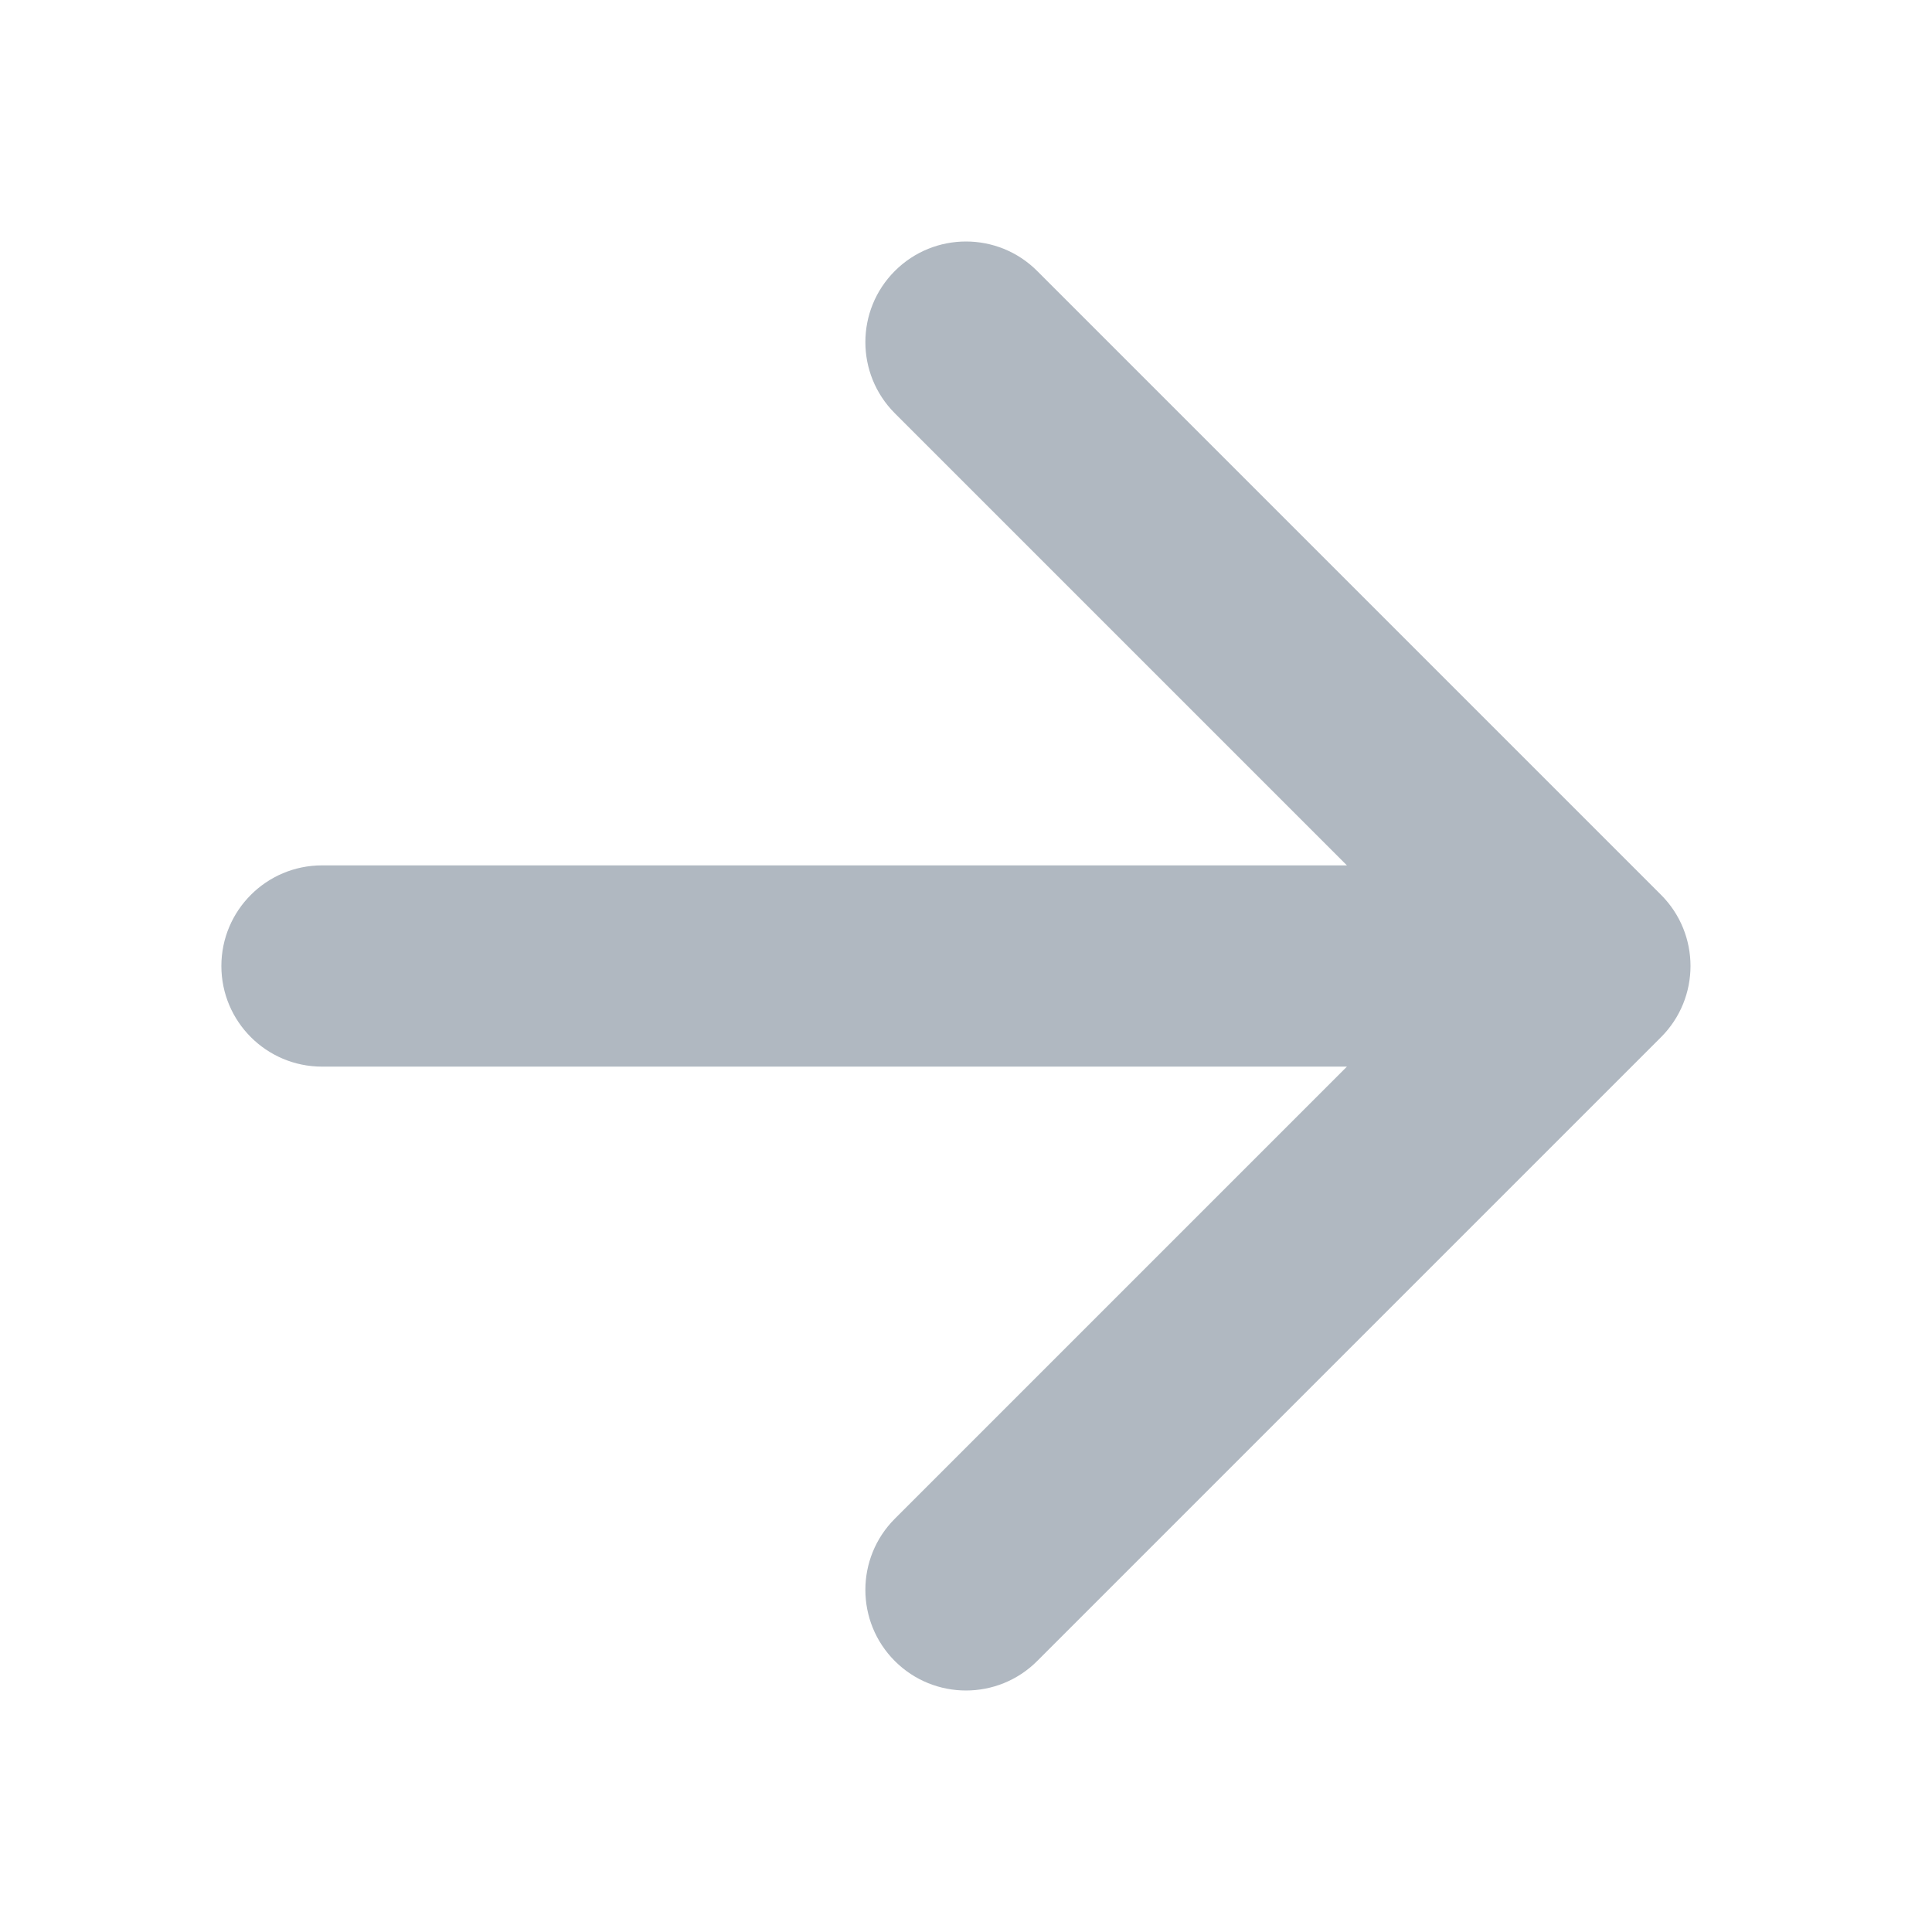 <svg width="24" height="24" viewBox="0 0 24 24" fill="none" xmlns="http://www.w3.org/2000/svg">
<path fill-rule="evenodd" clip-rule="evenodd" d="M11.116 3.366C11.604 2.878 12.396 2.878 12.884 3.366L20.634 11.116C21.122 11.604 21.122 12.396 20.634 12.884L20.633 12.885L20.632 12.886L20.631 12.887L12.884 20.634C12.396 21.122 11.604 21.122 11.116 20.634C10.628 20.146 10.628 19.354 11.116 18.866L16.732 13.25H4C3.31 13.25 2.75 12.69 2.75 12C2.75 11.31 3.31 10.75 4 10.75H16.732L11.116 5.134C10.628 4.646 10.628 3.854 11.116 3.366Z" fill="#B0B8C1"/>
</svg>
